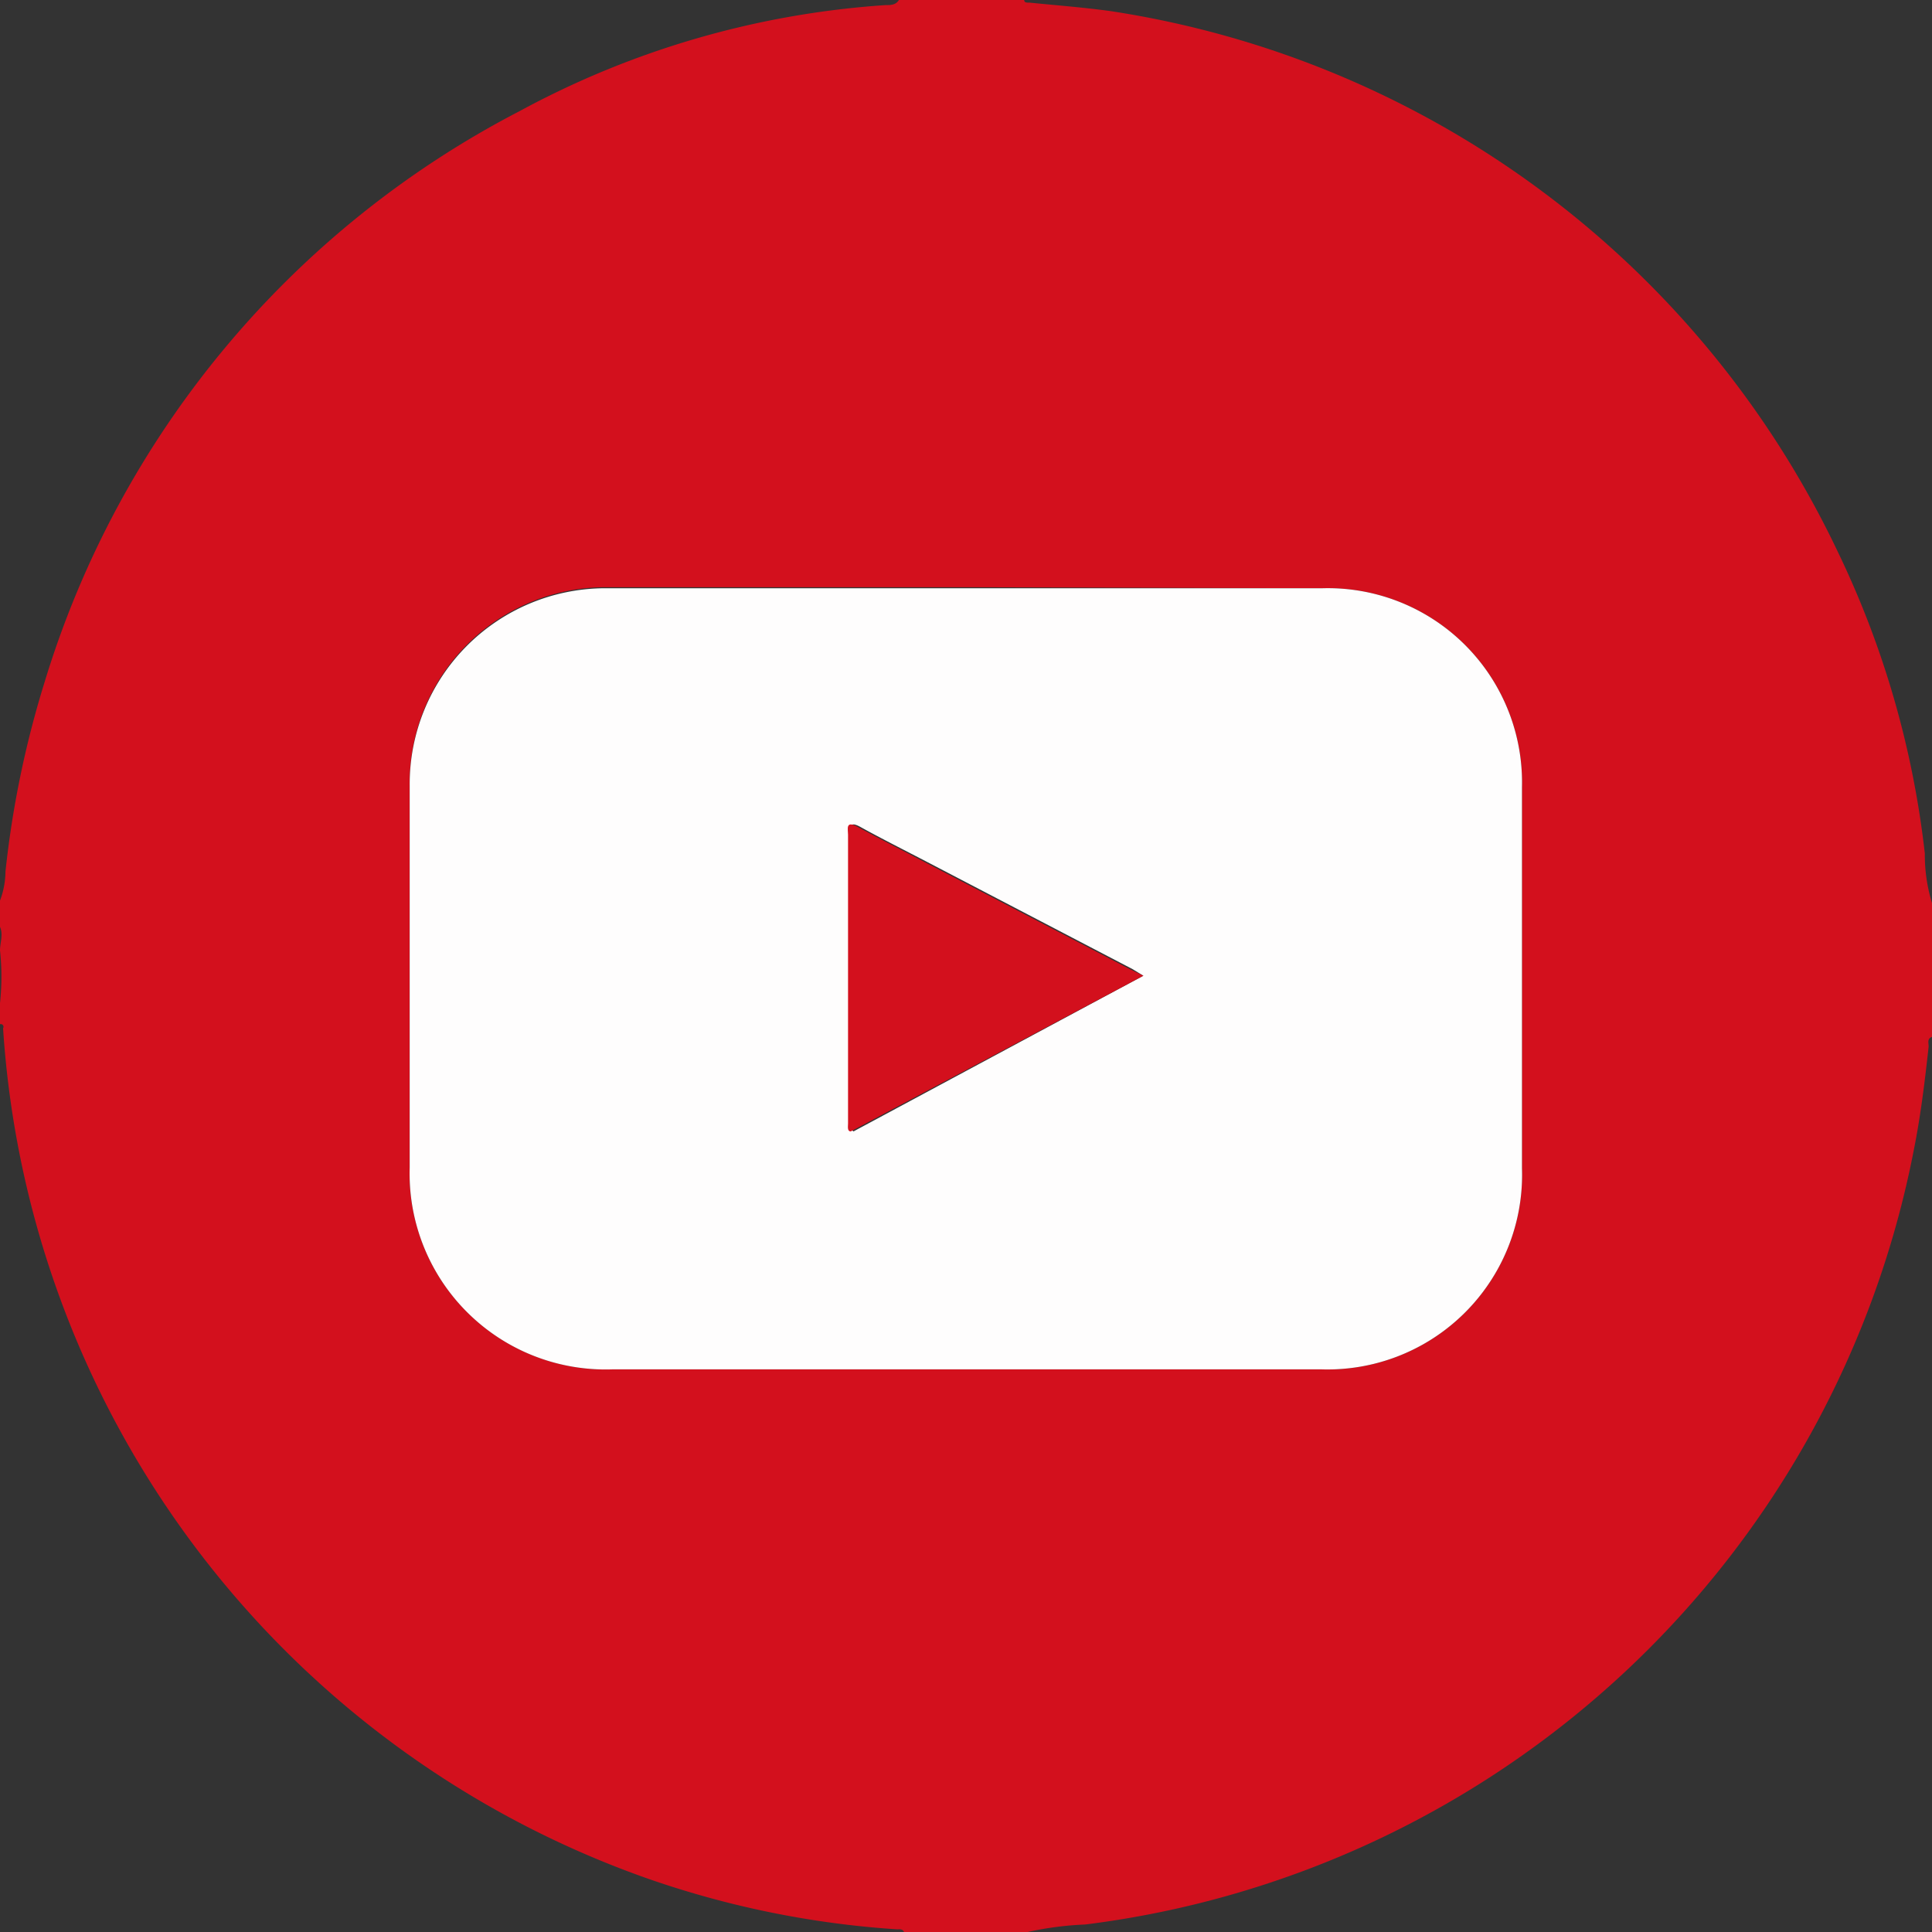 <svg xmlns="http://www.w3.org/2000/svg" viewBox="0 0 56.59 56.59"><rect x="0" y="0" width="56.59" height="56.59" fill="#333333" stroke="none"/><defs><style>.cls-1{fill:#d3101d;}.cls-1,.cls-2{fill-rule:evenodd;}.cls-2{fill:#fefdfd;}</style></defs><g id="Layer_2" data-name="Layer 2"><g id="Layer_1-2" data-name="Layer 1"><path class="cls-1" d="M0,30v-.62a7.2,7.2,0,0,0,0-1.54c0-.22.1-.47,0-.69v-.77a2.46,2.46,0,0,0,.16-.85A29,29,0,0,1,1.3,20,28,28,0,0,1,15.21,3.26,26.14,26.14,0,0,1,25.93.15c.15,0,.31,0,.4-.15H30c0,.1.12.07.19.08.79.08,1.59.14,2.37.25A28.29,28.29,0,0,1,53.82,16.14,27.37,27.37,0,0,1,56.38,25a4.8,4.8,0,0,0,.21,1.45v3.92c-.16.06-.09.2-.1.3-.11,1-.23,2-.43,3a28.29,28.29,0,0,1-24.27,22.7,9.66,9.66,0,0,0-1.69.22H26.48c-.05-.11-.15-.07-.23-.08A27.59,27.59,0,0,1,18.9,55,28.35,28.35,0,0,1,.09,30.12.08.08,0,0,0,0,30Zm28.31-12.8H17.73A5.74,5.74,0,0,0,12,23V34.2a5.74,5.74,0,0,0,5.9,5.91H38.71a5.7,5.7,0,0,0,5.87-5.89V23.06a5.69,5.69,0,0,0-5.84-5.83Z"/><path class="cls-2" d="M28.31,17.23H38.74a5.69,5.69,0,0,1,5.84,5.83V34.22a5.7,5.7,0,0,1-5.87,5.89H17.93A5.74,5.74,0,0,1,12,34.2V23a5.74,5.74,0,0,1,5.7-5.77Zm5.18,11.35-.31-.19-6-3.13c-.67-.35-1.35-.69-2-1.05-.34-.18-.26.08-.26.24q0,4.23,0,8.46c0,.08,0,.18.08.23Z"/><path class="cls-1" d="M33.49,28.58l-8.57,4.56c-.11,0-.08-.15-.08-.23q0-4.23,0-8.46c0-.16-.08-.42.26-.24.66.36,1.34.7,2,1.05l6,3.13Z"/></g></g></svg>